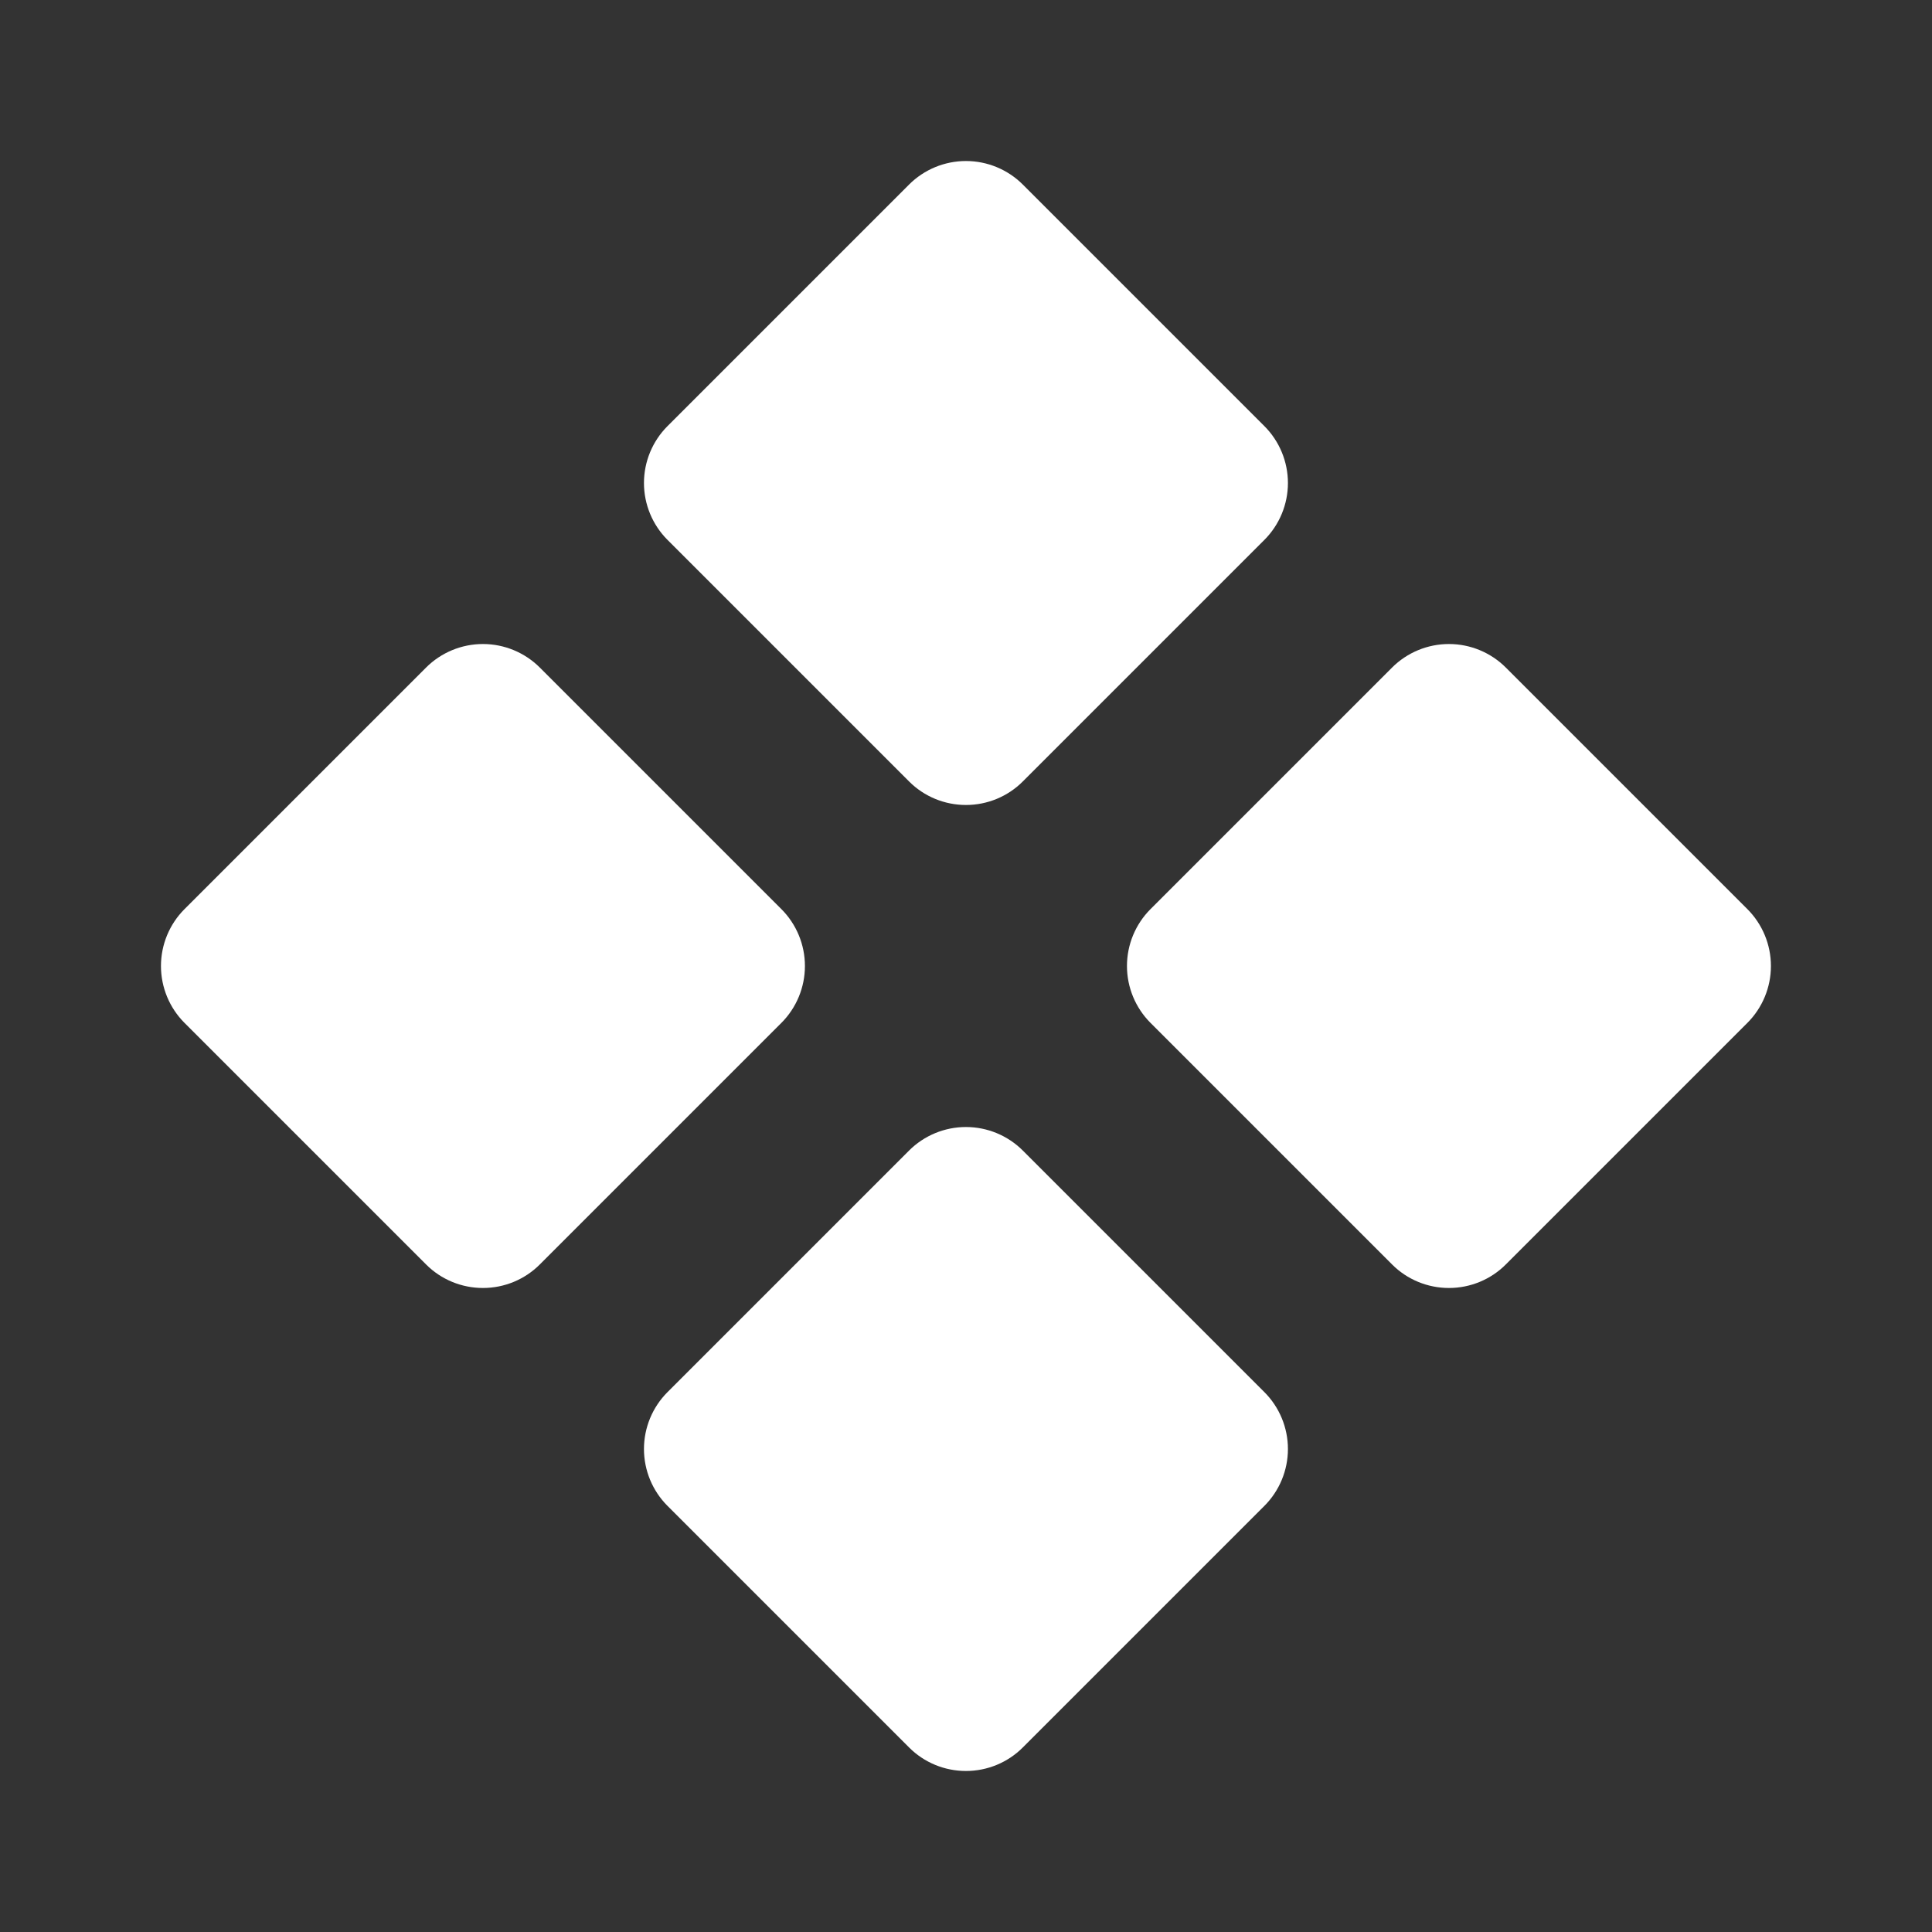 <svg width="35" height="35" viewBox="0 0 35 35" fill="none" xmlns="http://www.w3.org/2000/svg">
<rect x="0" y="0" width="35" height="35" fill="#333333" stroke="none"/>
<path fill-rule="evenodd" clip-rule="evenodd" d="M18.53 3.344C18.257 3.071 17.886 2.917 17.499 2.917C17.112 2.917 16.741 3.071 16.468 3.344L12.093 7.719C11.82 7.992 11.666 8.363 11.666 8.75C11.666 9.137 11.82 9.508 12.093 9.781L16.468 14.156C16.741 14.43 17.112 14.583 17.499 14.583C17.886 14.583 18.257 14.43 18.53 14.156L22.905 9.781C23.178 9.508 23.332 9.137 23.332 8.75C23.332 8.363 23.178 7.992 22.905 7.719L18.53 3.344ZM16.468 20.844C16.741 20.571 17.112 20.417 17.499 20.417C17.886 20.417 18.257 20.571 18.53 20.844L22.905 25.219C23.178 25.492 23.332 25.863 23.332 26.25C23.332 26.637 23.178 27.008 22.905 27.281L18.53 31.656C18.257 31.93 17.886 32.083 17.499 32.083C17.112 32.083 16.741 31.93 16.468 31.656L12.093 27.281C11.82 27.008 11.666 26.637 11.666 26.25C11.666 25.863 11.82 25.492 12.093 25.219L16.468 20.844ZM25.218 12.094C25.491 11.821 25.862 11.667 26.249 11.667C26.636 11.667 27.007 11.821 27.28 12.094L31.655 16.469C31.928 16.742 32.082 17.113 32.082 17.5C32.082 17.887 31.928 18.258 31.655 18.531L27.28 22.906C27.007 23.18 26.636 23.333 26.249 23.333C25.862 23.333 25.491 23.18 25.218 22.906L20.843 18.531C20.57 18.258 20.416 17.887 20.416 17.5C20.416 17.113 20.57 16.742 20.843 16.469L25.218 12.094ZM7.718 12.094C7.991 11.821 8.362 11.667 8.749 11.667C9.136 11.667 9.507 11.821 9.78 12.094L14.155 16.469C14.428 16.742 14.582 17.113 14.582 17.5C14.582 17.887 14.428 18.258 14.155 18.531L9.78 22.906C9.507 23.18 9.136 23.333 8.749 23.333C8.362 23.333 7.991 23.18 7.718 22.906L3.343 18.531C3.07 18.258 2.916 17.887 2.916 17.5C2.916 17.113 3.07 16.742 3.343 16.469L7.718 12.094Z" fill="white"/>
</svg>
